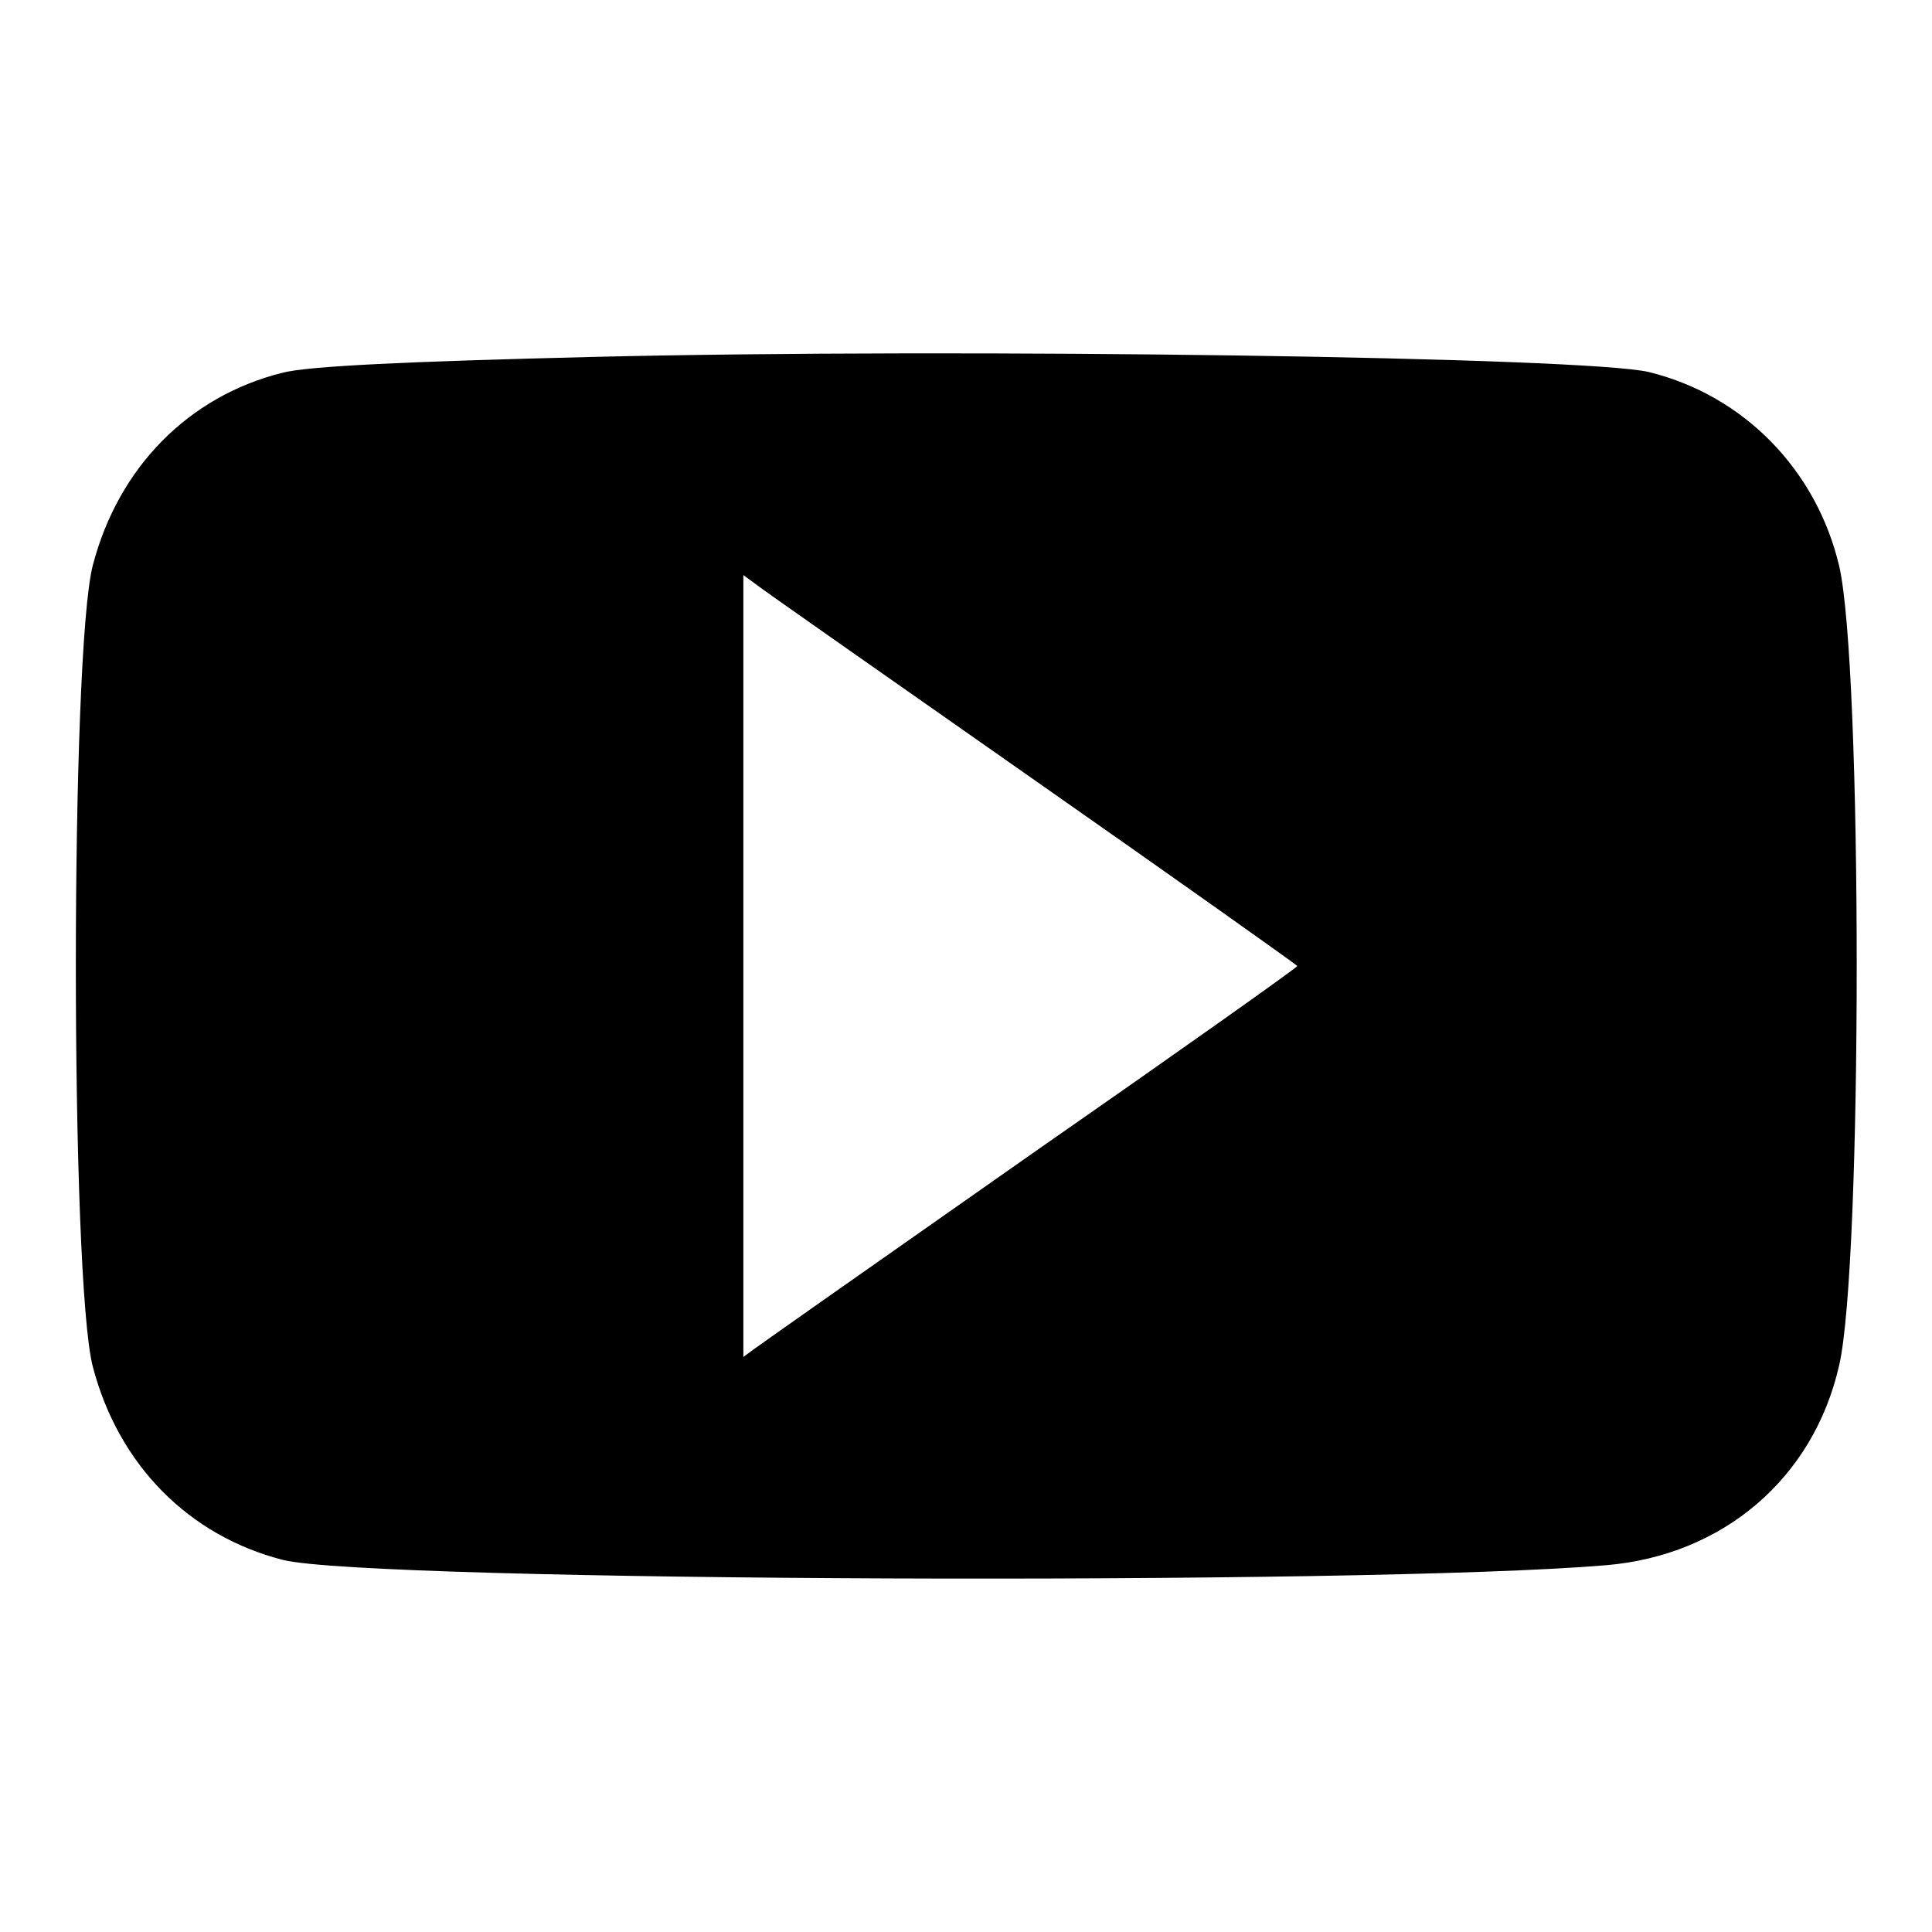 <?xml version="1.0" encoding="utf-8"?>
<!-- Svg Vector Icons : http://www.onlinewebfonts.com/icon -->
<!DOCTYPE svg PUBLIC "-//W3C//DTD SVG 1.1//EN" "http://www.w3.org/Graphics/SVG/1.1/DTD/svg11.dtd">
<svg version="1.1" xmlns="http://www.w3.org/2000/svg" xmlns:xlink="http://www.w3.org/1999/xlink" x="0px" y="0px" viewBox="0 0 256 256" enable-background="new 0 0 256 256" xml:space="preserve">
<g><g><g><path fill="#000000" d="M78.3,47.3c-24.3,0.6-37.5,1.2-40.9,2.1C25,52.5,15.7,61.9,12.3,74.9c-3,11.5-3,94.7,0,106.2c3.4,13,12.7,22.4,25.2,25.6c11.6,2.9,143.6,3.4,175.3,0.7c15.5-1.3,27.5-11.5,30.9-26.5c3.1-13.3,3.1-92.6,0-105.9c-3-12.7-12.6-22.6-25.2-25.7C210.2,47.3,127.4,46.1,78.3,47.3z M136.7,103.1c19.3,13.5,35.2,24.8,35.2,24.9c0,0.2-15.8,11.4-35.2,24.9c-19.4,13.6-35.9,25.2-36.7,25.8l-1.5,1.1V128V76.2l1.5,1.1C100.7,77.9,117.3,89.5,136.7,103.1z"/></g></g></g>
</svg>